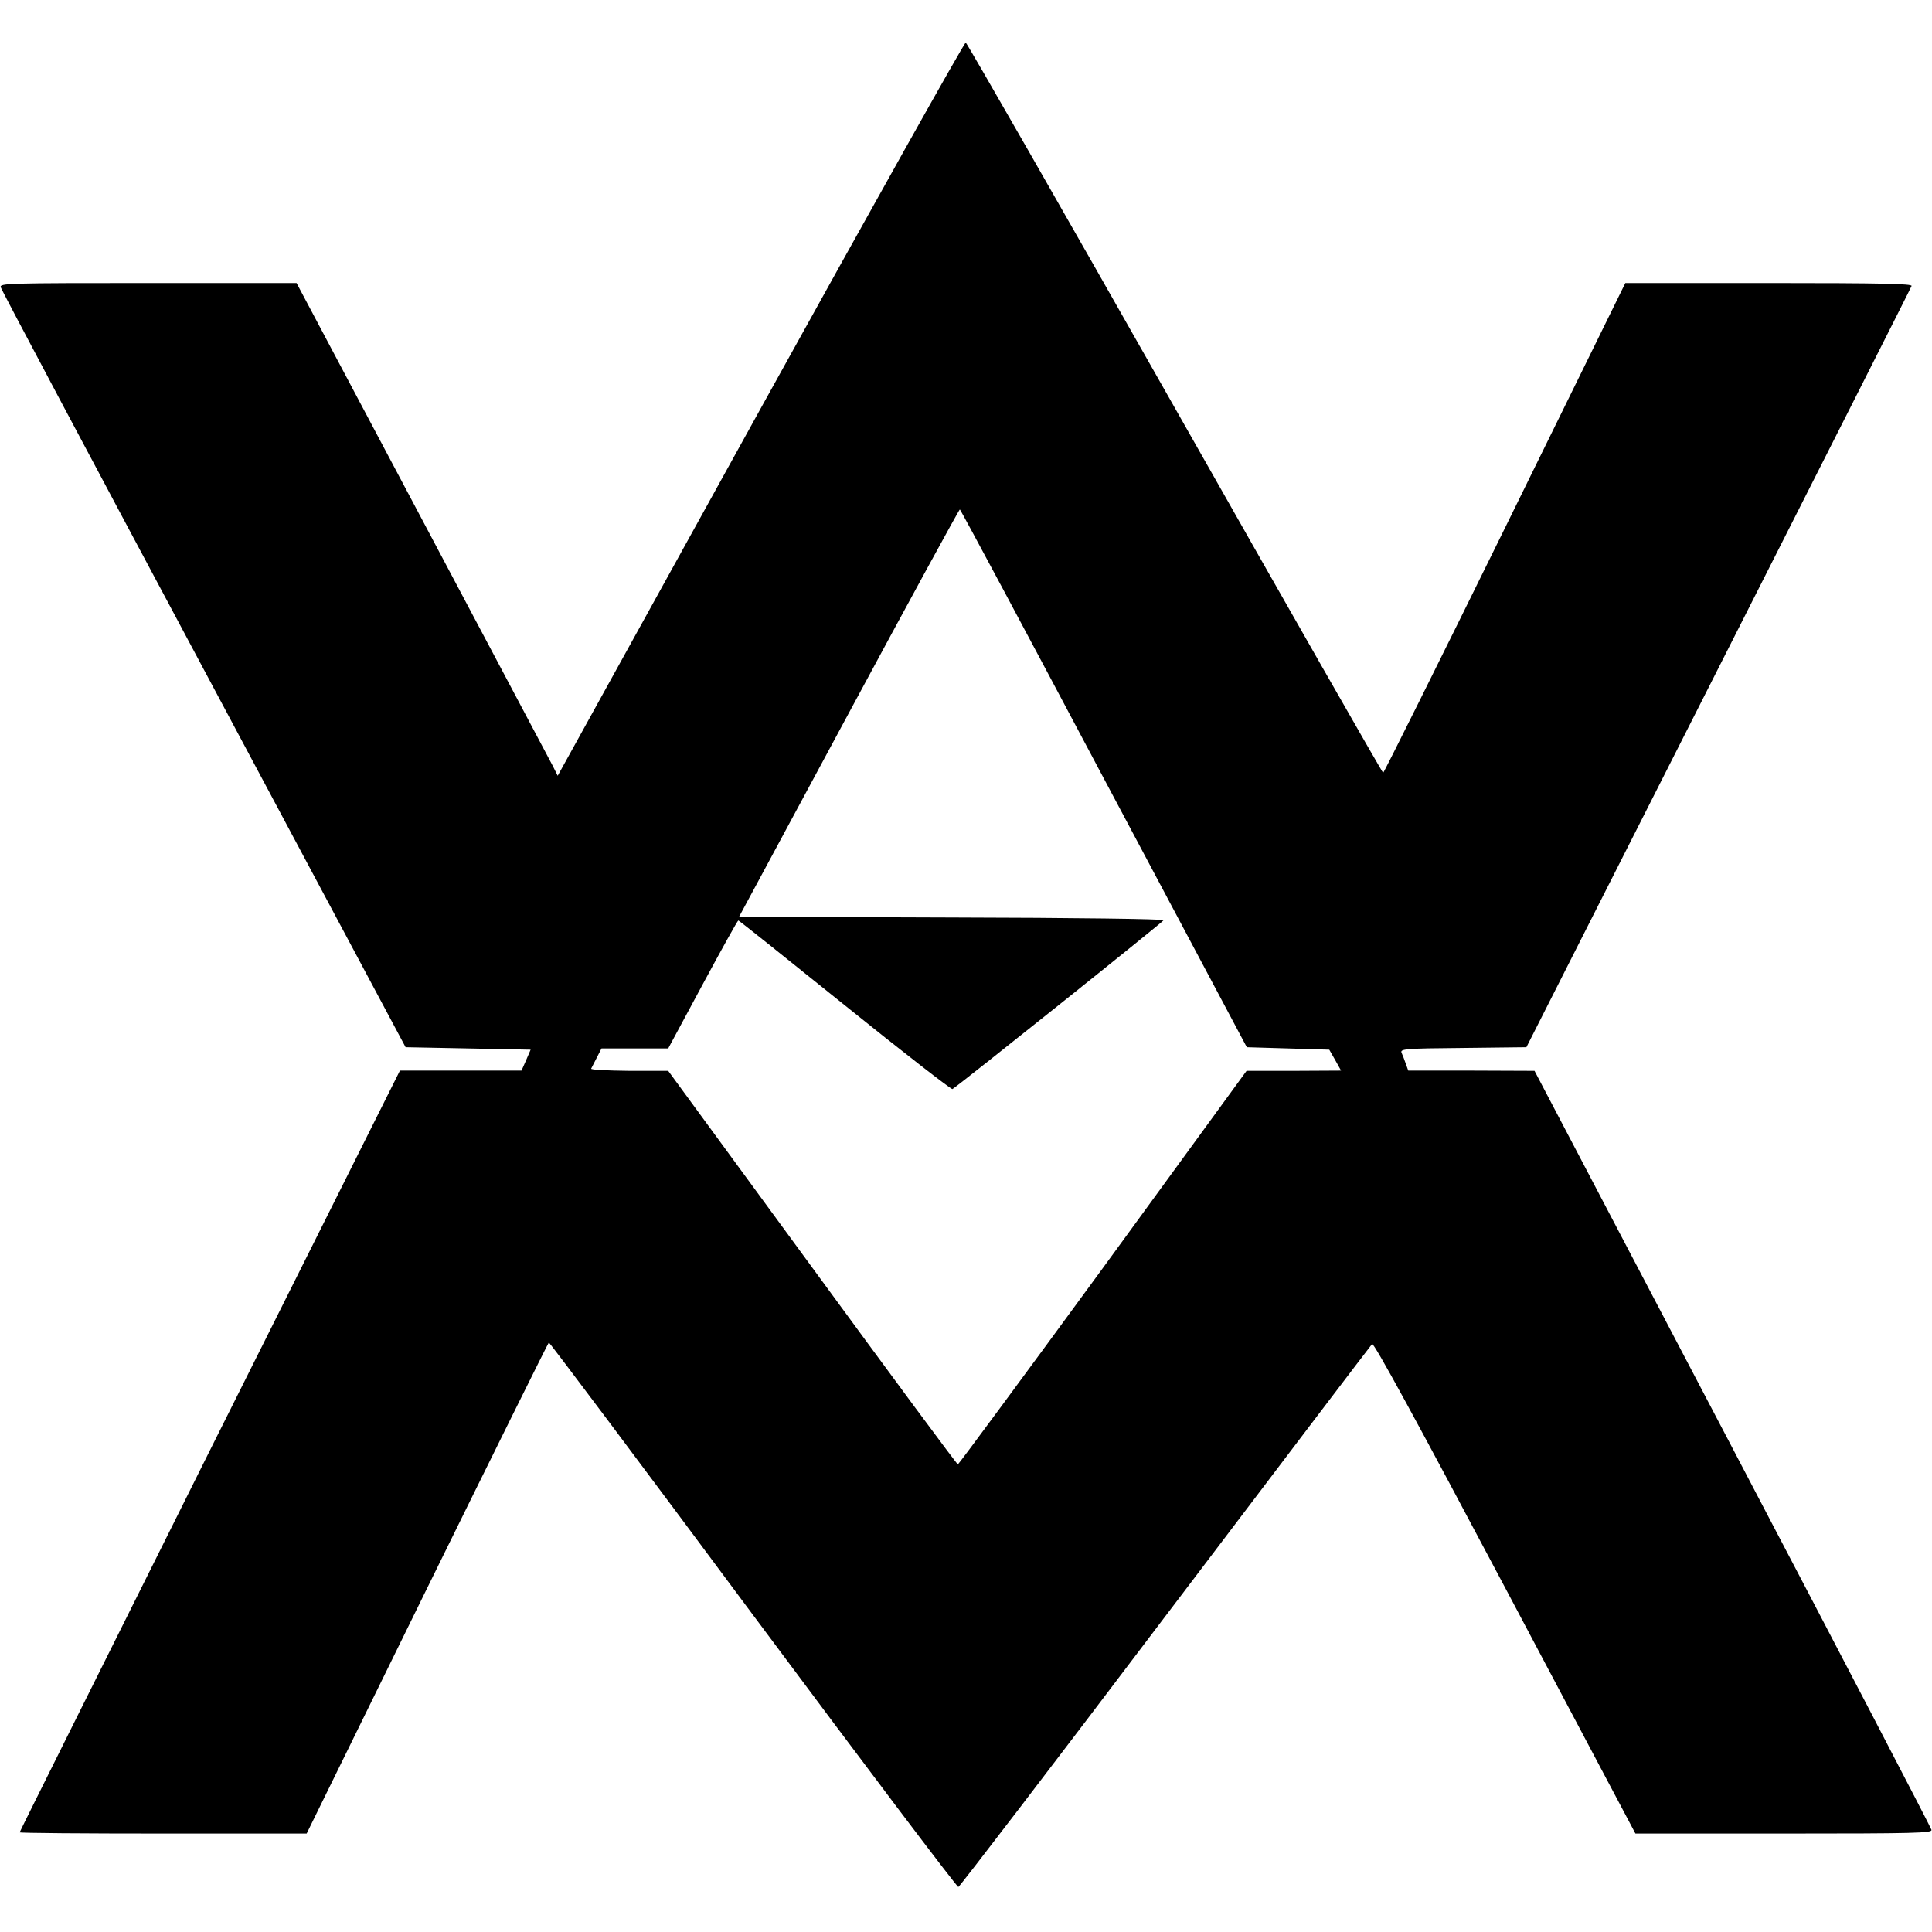 <?xml version="1.0" standalone="no"?>
<!DOCTYPE svg PUBLIC "-//W3C//DTD SVG 20010904//EN"
 "http://www.w3.org/TR/2001/REC-SVG-20010904/DTD/svg10.dtd">
<svg version="1.0" xmlns="http://www.w3.org/2000/svg"
 width="785pt" height="785pt" viewBox="0 0 785 785"
 preserveAspectRatio="xMidYMid meet">
<g transform="translate(0,785) scale(0.1,-0.1)"
fill="#000000" stroke="none">
<path d="M3090 6189 l-824 -1491 -20 40 c-12 22 -250 472 -531 1001 l-510 961
-604 0 c-570 0 -603 -1 -598 -17 2 -10 374 -709 825 -1553 l820 -1535 254 -5
254 -5 -18 -42 -19 -43 -247 0 -247 0 -773 -1545 c-424 -850 -772 -1547 -772
-1550 0 -3 262 -5 583 -5 l583 0 489 996 c269 547 492 997 495 999 3 1 376
-496 829 -1106 454 -610 830 -1108 835 -1106 6 2 385 497 841 1100 457 603
835 1101 840 1106 7 7 182 -314 540 -989 l530 -1000 603 0 c535 0 603 2 600
15 -2 9 -365 706 -808 1550 l-805 1534 -257 1 -256 0 -10 28 c-5 15 -13 35
-17 44 -7 16 11 18 250 20 l257 3 780 1540 c429 847 783 1546 785 1553 4 9
-116 12 -579 12 l-584 0 -489 -995 c-269 -547 -492 -995 -495 -995 -3 0 -384
667 -846 1482 -462 815 -845 1483 -850 1485 -5 2 -380 -668 -834 -1488z m1395
-1502 l581 -1092 167 -5 168 -5 24 -42 24 -43 -192 -1 -192 0 -583 -800 c-321
-439 -587 -799 -590 -799 -4 0 -270 360 -592 800 l-585 799 -158 0 c-87 1
-157 4 -155 9 2 4 12 24 23 45 l19 37 135 0 136 0 140 260 c77 143 142 260
145 260 3 0 198 -156 433 -345 236 -190 433 -343 437 -340 28 17 856 679 858
686 2 5 -361 10 -861 11 l-864 3 446 828 c245 455 448 827 451 827 3 0 266
-492 585 -1093z"/>
</g>
</svg>
